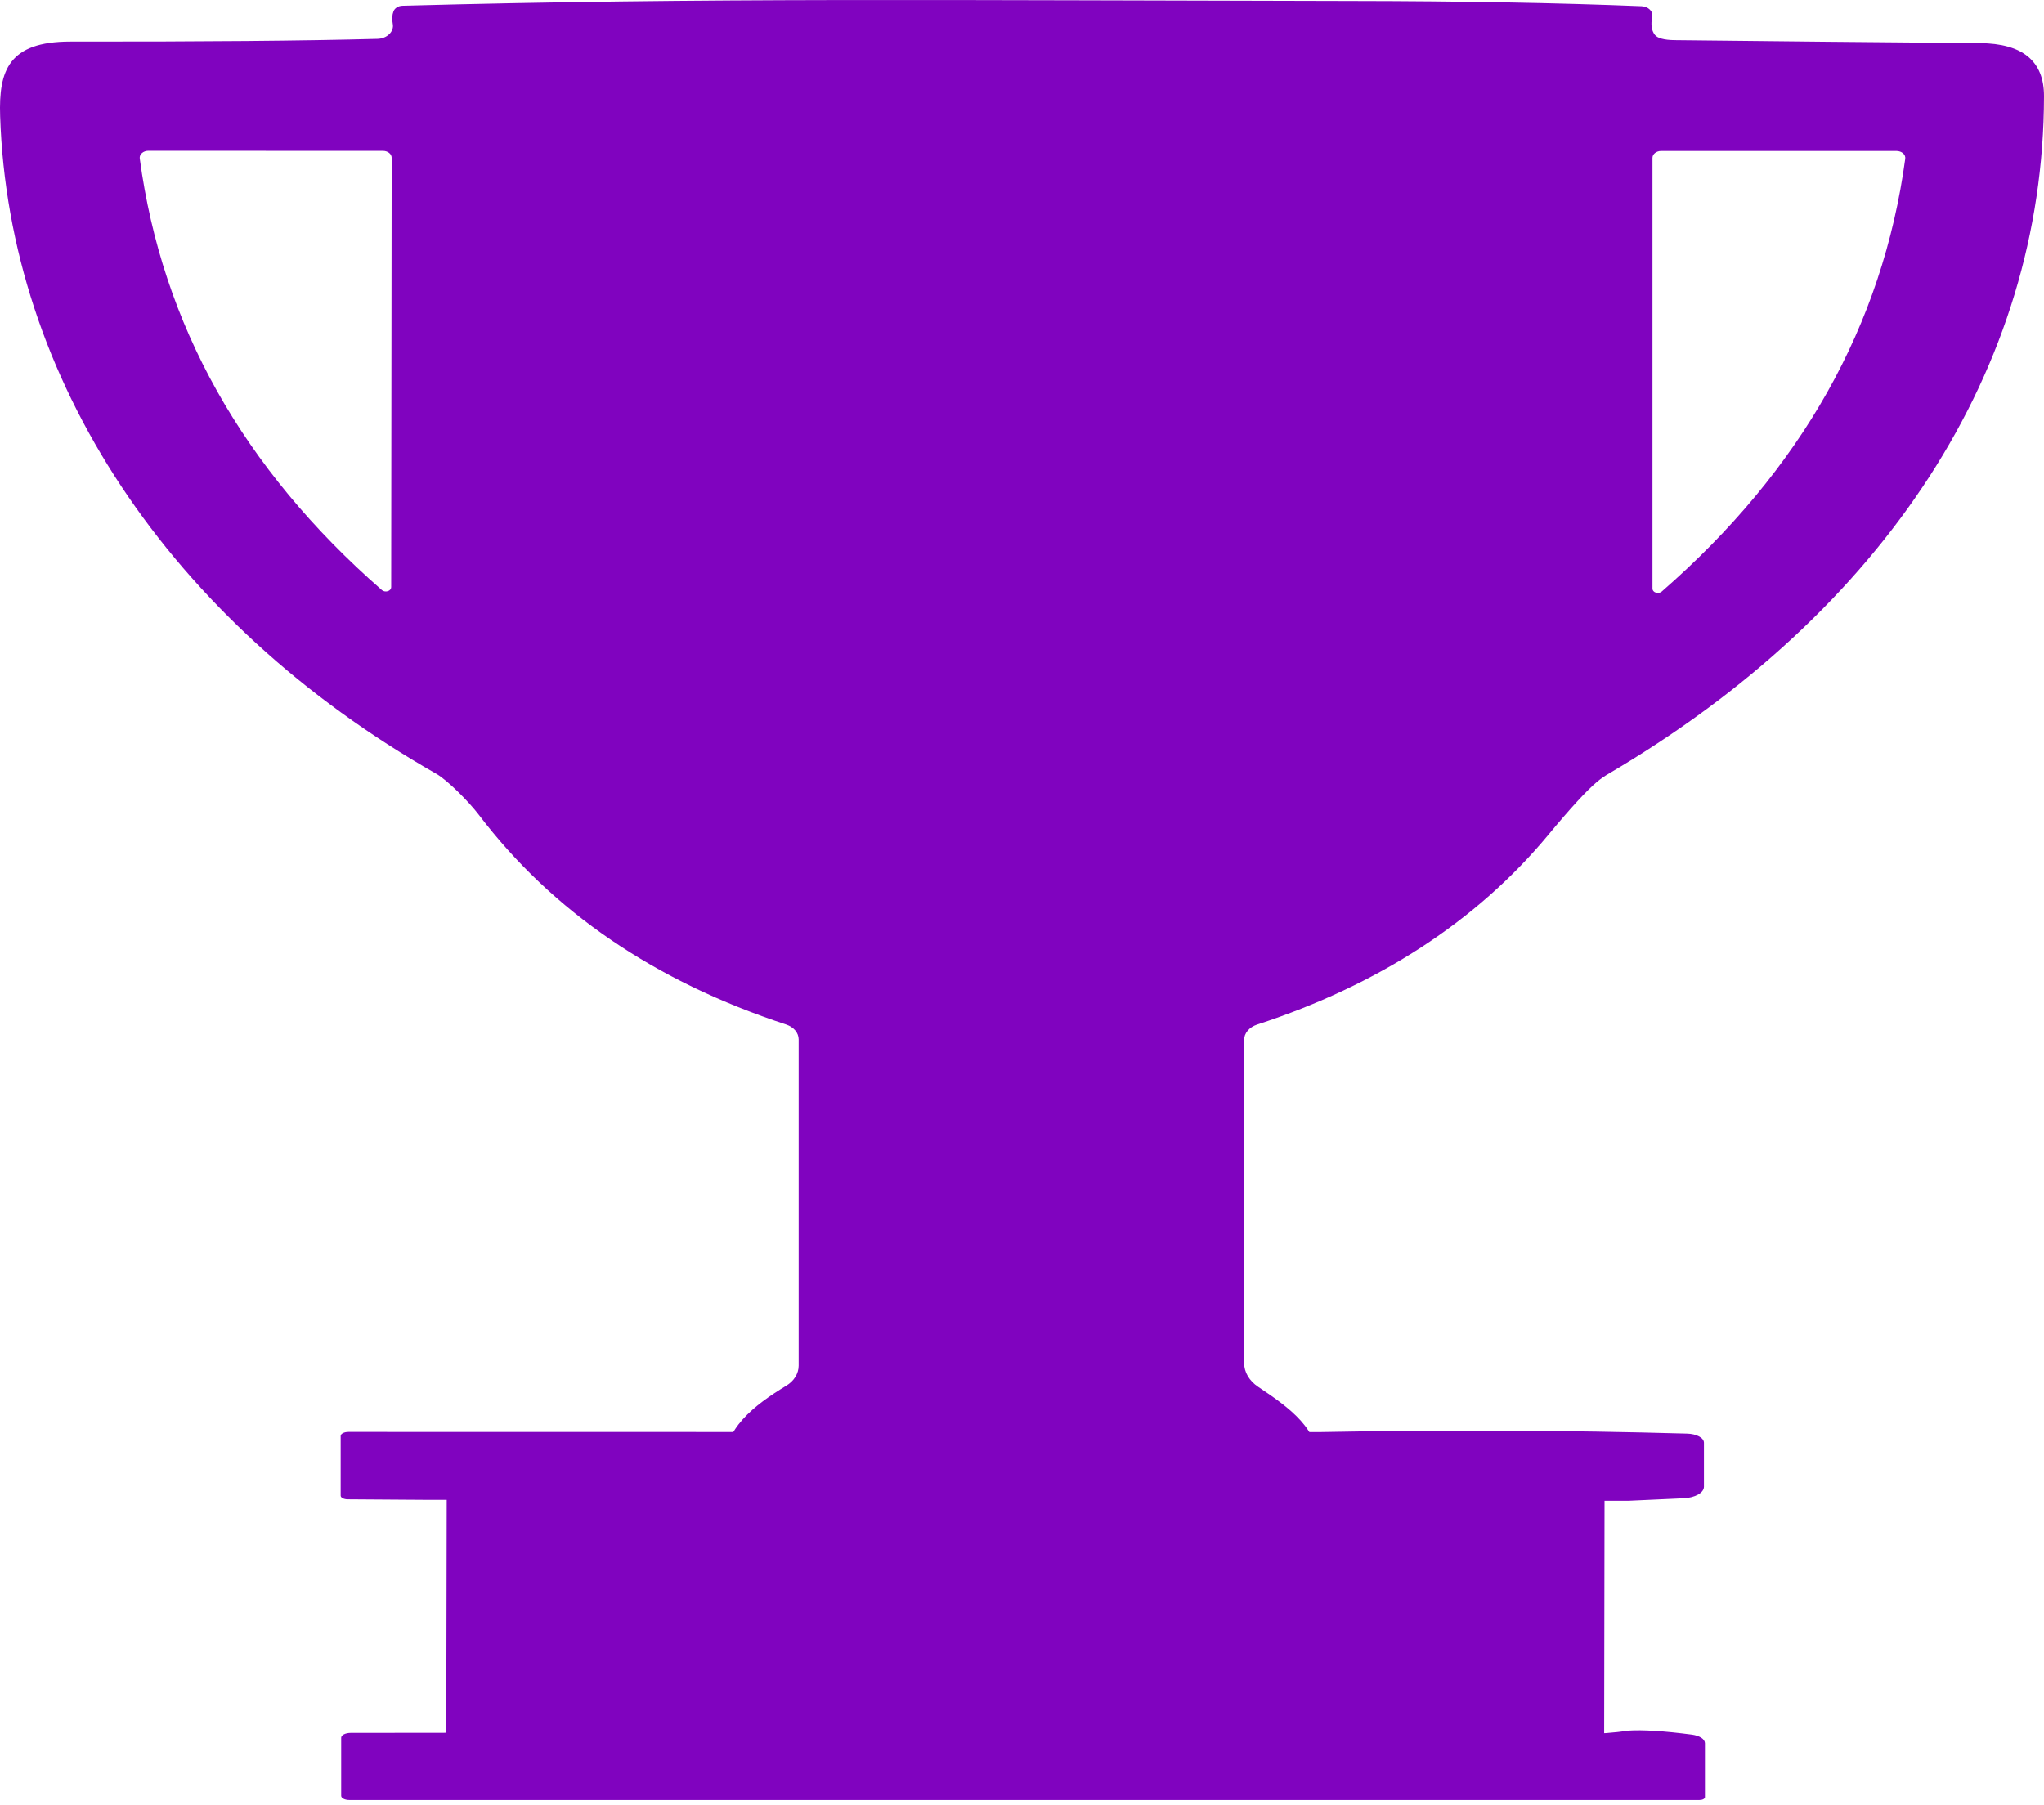 <svg width="60" height="53" viewBox="0 0 60 53" fill="none" xmlns="http://www.w3.org/2000/svg">
<path d="M47.1 44.028L47.089 50.905C46.705 50.969 46.276 51.001 45.802 51C34.885 50.956 23.984 50.946 13.1 50.97L13.113 44L47.1 44.028Z" fill="#8003BF"/>
<path d="M38.66 43L21.286 42.997C21.222 41.963 22.14 41.251 23.076 40.685C23.191 40.616 23.284 40.527 23.347 40.424C23.411 40.321 23.444 40.208 23.444 40.094V30.516C23.444 30.422 23.409 30.33 23.344 30.252C23.278 30.174 23.185 30.114 23.076 30.078C19.223 28.814 16.216 26.761 14.055 23.921C13.766 23.54 13.133 22.903 12.812 22.72C4.963 18.251 0.254 11.107 0.004 3.404C-0.039 2.078 0.247 1.22 2.065 1.22C5.938 1.224 8.942 1.198 11.076 1.14C11.143 1.139 11.209 1.126 11.269 1.102C11.329 1.078 11.383 1.044 11.425 1.003C11.468 0.961 11.5 0.913 11.518 0.861C11.536 0.808 11.54 0.754 11.529 0.7C11.503 0.559 11.51 0.437 11.551 0.332C11.569 0.286 11.604 0.245 11.651 0.216C11.698 0.187 11.756 0.17 11.815 0.169C20.636 -0.071 27.889 0.009 39.65 0.029C42.885 0.033 45.731 0.084 48.189 0.183C48.236 0.186 48.282 0.196 48.324 0.213C48.366 0.23 48.403 0.255 48.432 0.284C48.461 0.313 48.483 0.347 48.494 0.384C48.506 0.42 48.508 0.458 48.499 0.495C48.454 0.719 48.479 0.895 48.575 1.02C48.653 1.121 48.849 1.174 49.16 1.178C51.983 1.21 54.968 1.24 58.117 1.266C59.375 1.276 60.002 1.795 60 2.824C59.986 10.839 55.306 17.951 47.235 22.706C47.106 22.78 46.987 22.863 46.877 22.955C46.575 23.208 46.096 23.73 45.441 24.52C43.341 27.047 40.465 28.915 36.899 30.081C36.787 30.118 36.691 30.18 36.624 30.26C36.556 30.34 36.52 30.434 36.52 30.53V40.014C36.52 40.147 36.557 40.279 36.628 40.4C36.699 40.521 36.803 40.628 36.931 40.714C37.856 41.331 38.764 41.983 38.66 43ZM11.247 4.429L4.355 4.427C4.32 4.426 4.285 4.432 4.252 4.444C4.22 4.455 4.191 4.472 4.167 4.494C4.143 4.515 4.125 4.54 4.113 4.567C4.102 4.595 4.098 4.624 4.102 4.652C4.757 9.531 7.127 13.755 11.211 17.325C11.233 17.344 11.261 17.356 11.292 17.362C11.322 17.367 11.354 17.365 11.383 17.356C11.413 17.347 11.438 17.331 11.456 17.31C11.473 17.289 11.483 17.265 11.483 17.24L11.497 4.632C11.497 4.579 11.471 4.528 11.424 4.49C11.377 4.452 11.314 4.43 11.247 4.429ZM48.76 4.432C48.693 4.432 48.629 4.454 48.581 4.492C48.533 4.53 48.507 4.581 48.507 4.635V17.282C48.507 17.308 48.516 17.332 48.534 17.353C48.552 17.374 48.577 17.39 48.606 17.399C48.635 17.408 48.667 17.41 48.698 17.405C48.729 17.399 48.757 17.387 48.778 17.368C52.88 13.791 55.263 9.555 55.927 4.661C55.931 4.632 55.928 4.603 55.917 4.576C55.906 4.548 55.888 4.523 55.864 4.501C55.84 4.48 55.811 4.463 55.778 4.451C55.745 4.439 55.709 4.433 55.673 4.432H48.76Z" fill="#8003BF"/>
<path d="M21.386 42.041L38.76 42.043C42.404 41.973 45.992 41.989 49.525 42.089C49.658 42.092 49.783 42.122 49.875 42.171C49.967 42.221 50.018 42.287 50.018 42.356V43.65C50.017 43.735 49.956 43.816 49.846 43.879C49.735 43.941 49.584 43.98 49.421 43.987L47.799 44.061L12.429 44.033L10.207 44.018C10.152 44.018 10.099 44.006 10.06 43.986C10.022 43.966 10 43.939 10 43.91V42.157C10 42.125 10.024 42.096 10.067 42.074C10.11 42.051 10.168 42.039 10.229 42.039L21.386 42.041Z" fill="#8003BF"/>
<path d="M12.415 50.872C23.743 50.849 35.088 50.859 46.449 50.902C46.942 50.903 47.389 50.872 47.789 50.808C48.22 50.779 48.846 50.818 49.668 50.925C49.776 50.94 49.872 50.972 49.941 51.017C50.01 51.062 50.047 51.118 50.047 51.175V52.764C50.047 52.775 50.042 52.785 50.034 52.795C50.026 52.805 50.014 52.814 49.999 52.822C49.985 52.83 49.967 52.836 49.947 52.84C49.928 52.844 49.907 52.846 49.886 52.846H10.258C10.226 52.846 10.194 52.843 10.165 52.837C10.135 52.831 10.108 52.822 10.086 52.81C10.063 52.799 10.045 52.785 10.033 52.77C10.021 52.755 10.015 52.739 10.015 52.723V51.017C10.015 50.979 10.044 50.943 10.096 50.916C10.149 50.889 10.219 50.874 10.293 50.874L12.415 50.872Z" fill="#8003BF"/>
</svg>
